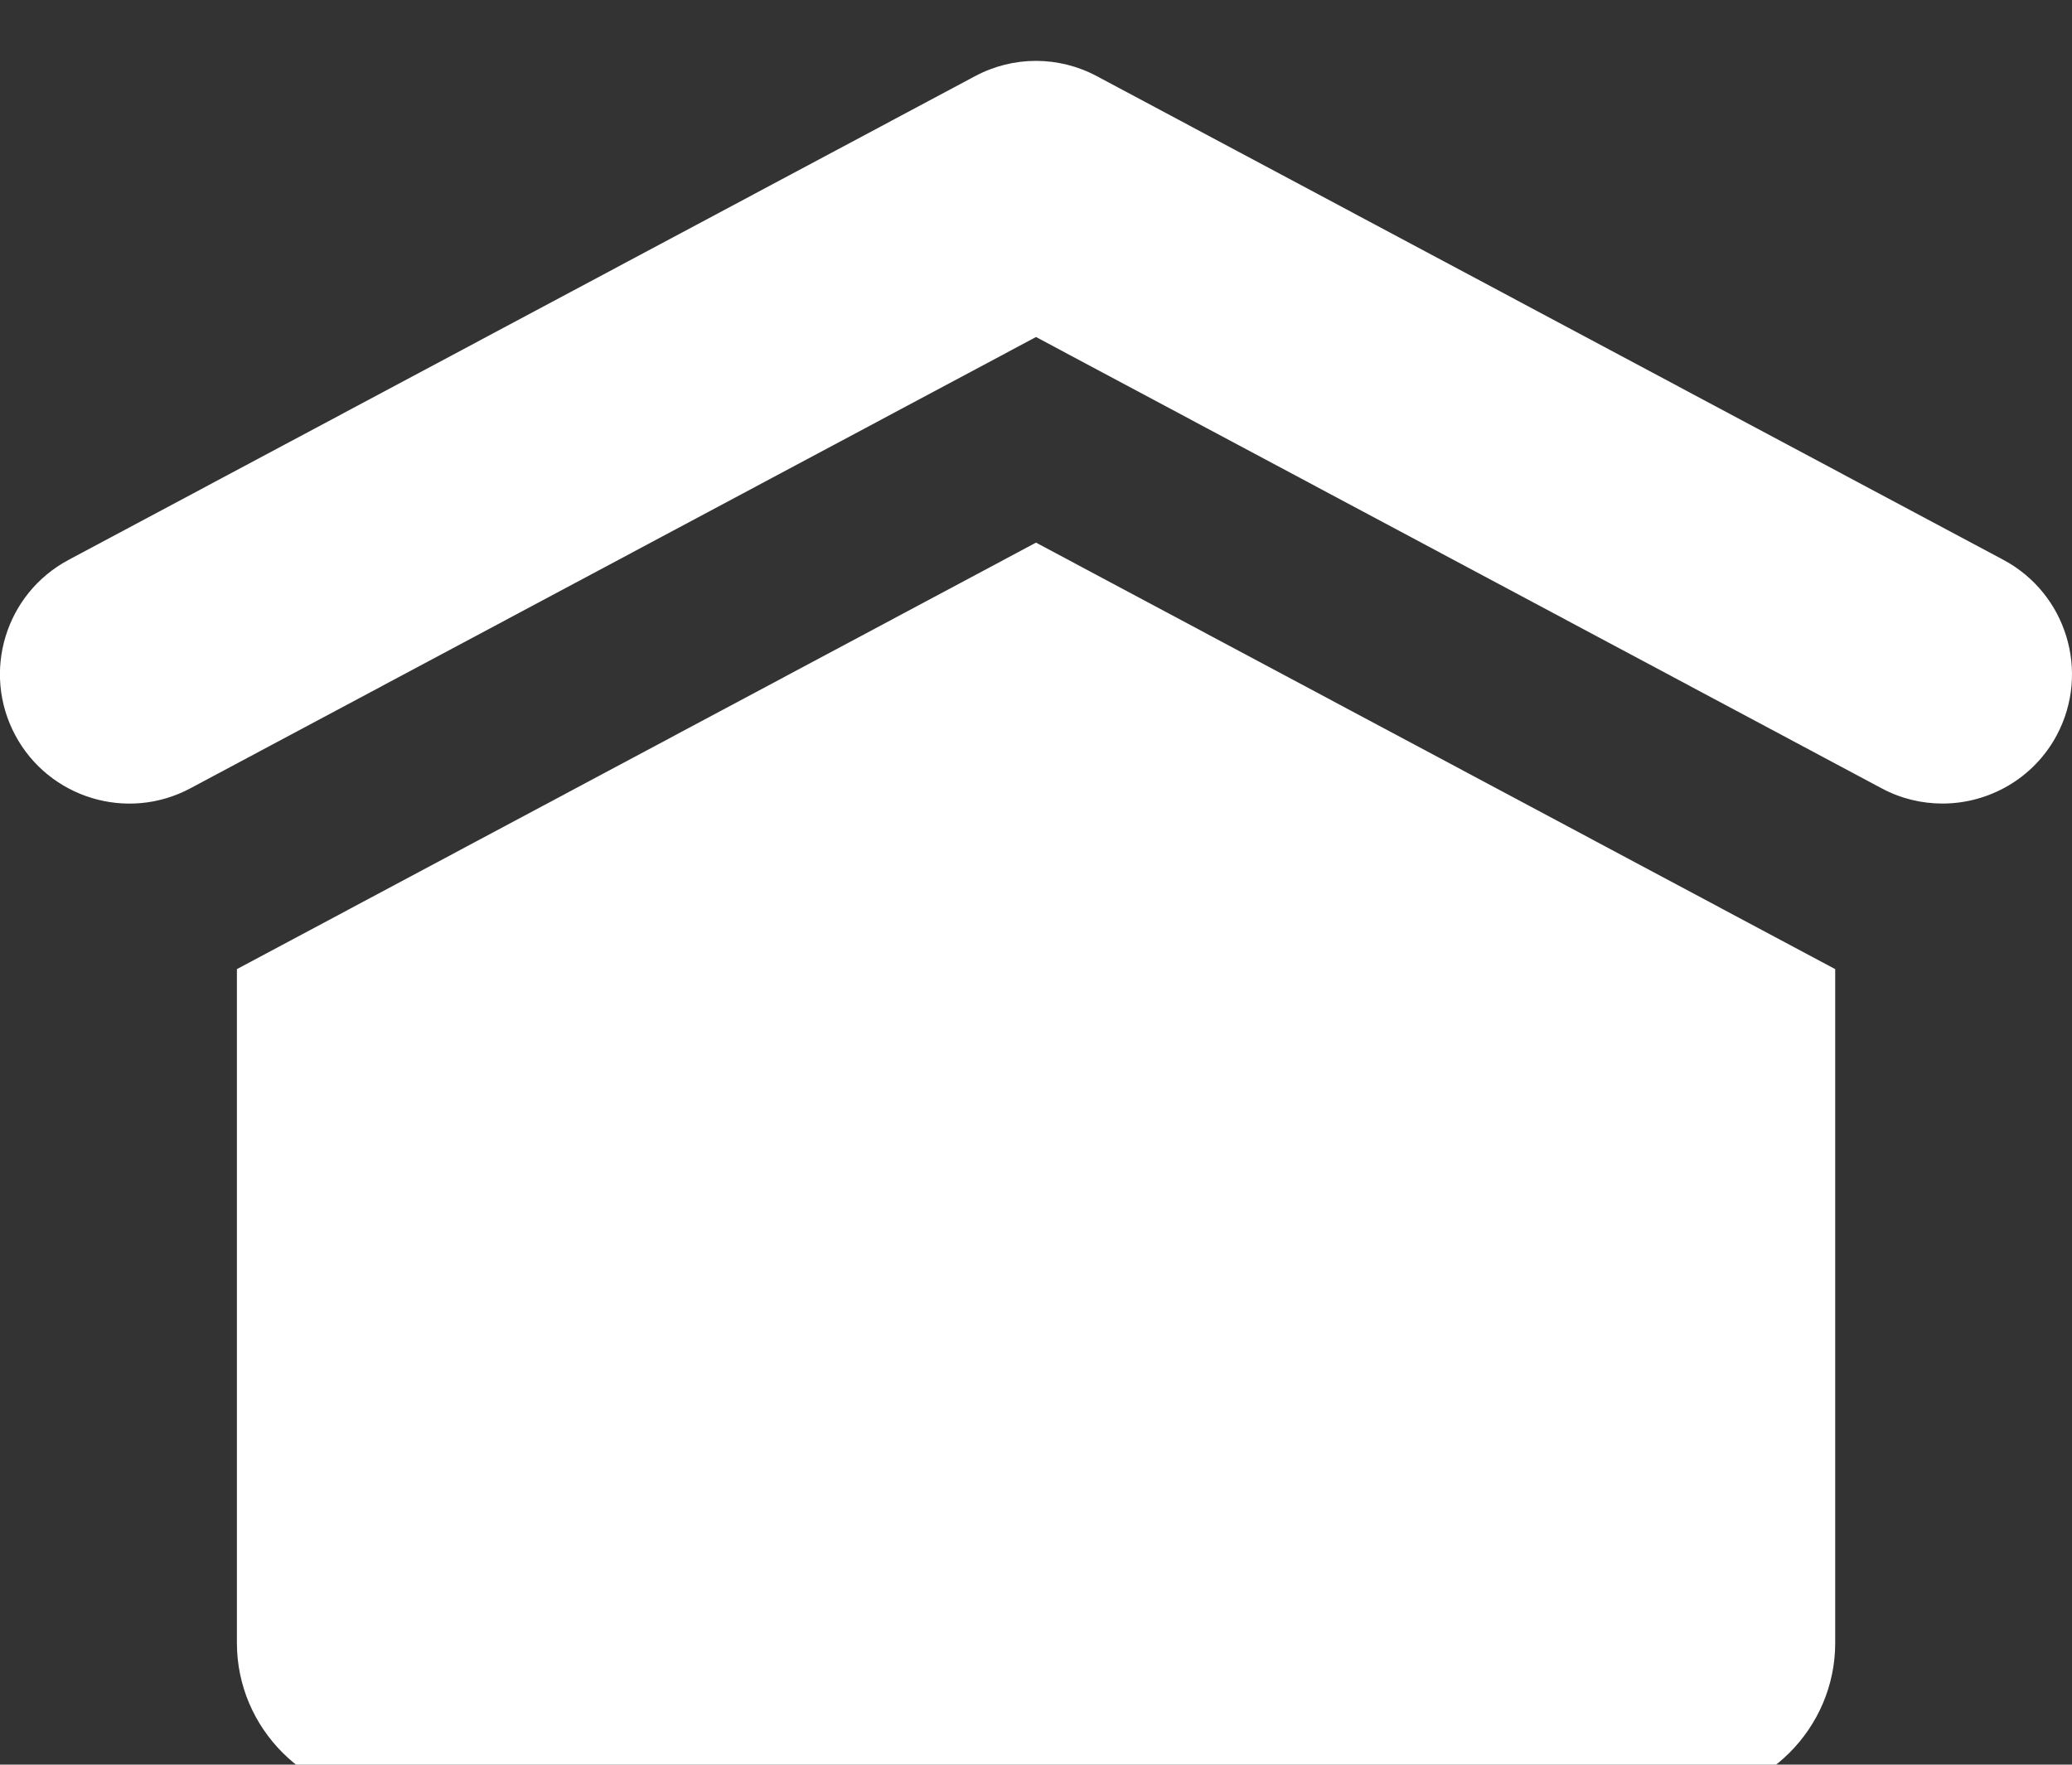 <?xml version="1.0" encoding="utf-8"?>
<!-- Generator: Adobe Illustrator 23.1.0, SVG Export Plug-In . SVG Version: 6.00 Build 0)  -->
<svg version="1.1" id="Icons" xmlns="http://www.w3.org/2000/svg" xmlns:xlink="http://www.w3.org/1999/xlink" x="0px" y="0px"
	 viewBox="0 0 184.28 156.97" style="enable-background:new 0 0 184.28 156.97;" xml:space="preserve">
<rect x="0" y="0" width="184.28" height="156.97" fill="#333333" stroke="none"/>
<style type="text/css">
	.st0{fill:#FFFFFF;}
</style>
<g>
	<path class="st0" d="M92.14,48.27L21.07,86.21v59.94c0,7.6,6.22,13.82,13.82,13.82H149.4c7.6,0,13.82-6.22,13.82-13.82V86.21
		L92.14,48.27z"/>
	<path class="st0" d="M178.19,49.81L97.56,6.78c-3.4-1.82-7.45-1.82-10.85,0L6.09,49.81c-5.61,3-7.73,9.97-4.74,15.58
		c2.99,5.6,9.97,7.74,15.59,4.73l75.2-40.14l75.2,40.14c1.73,0.93,3.59,1.36,5.42,1.36c4.11,0,8.1-2.21,10.17-6.09
		C185.91,59.78,183.79,52.81,178.19,49.81z"/>
</g>
</svg>
